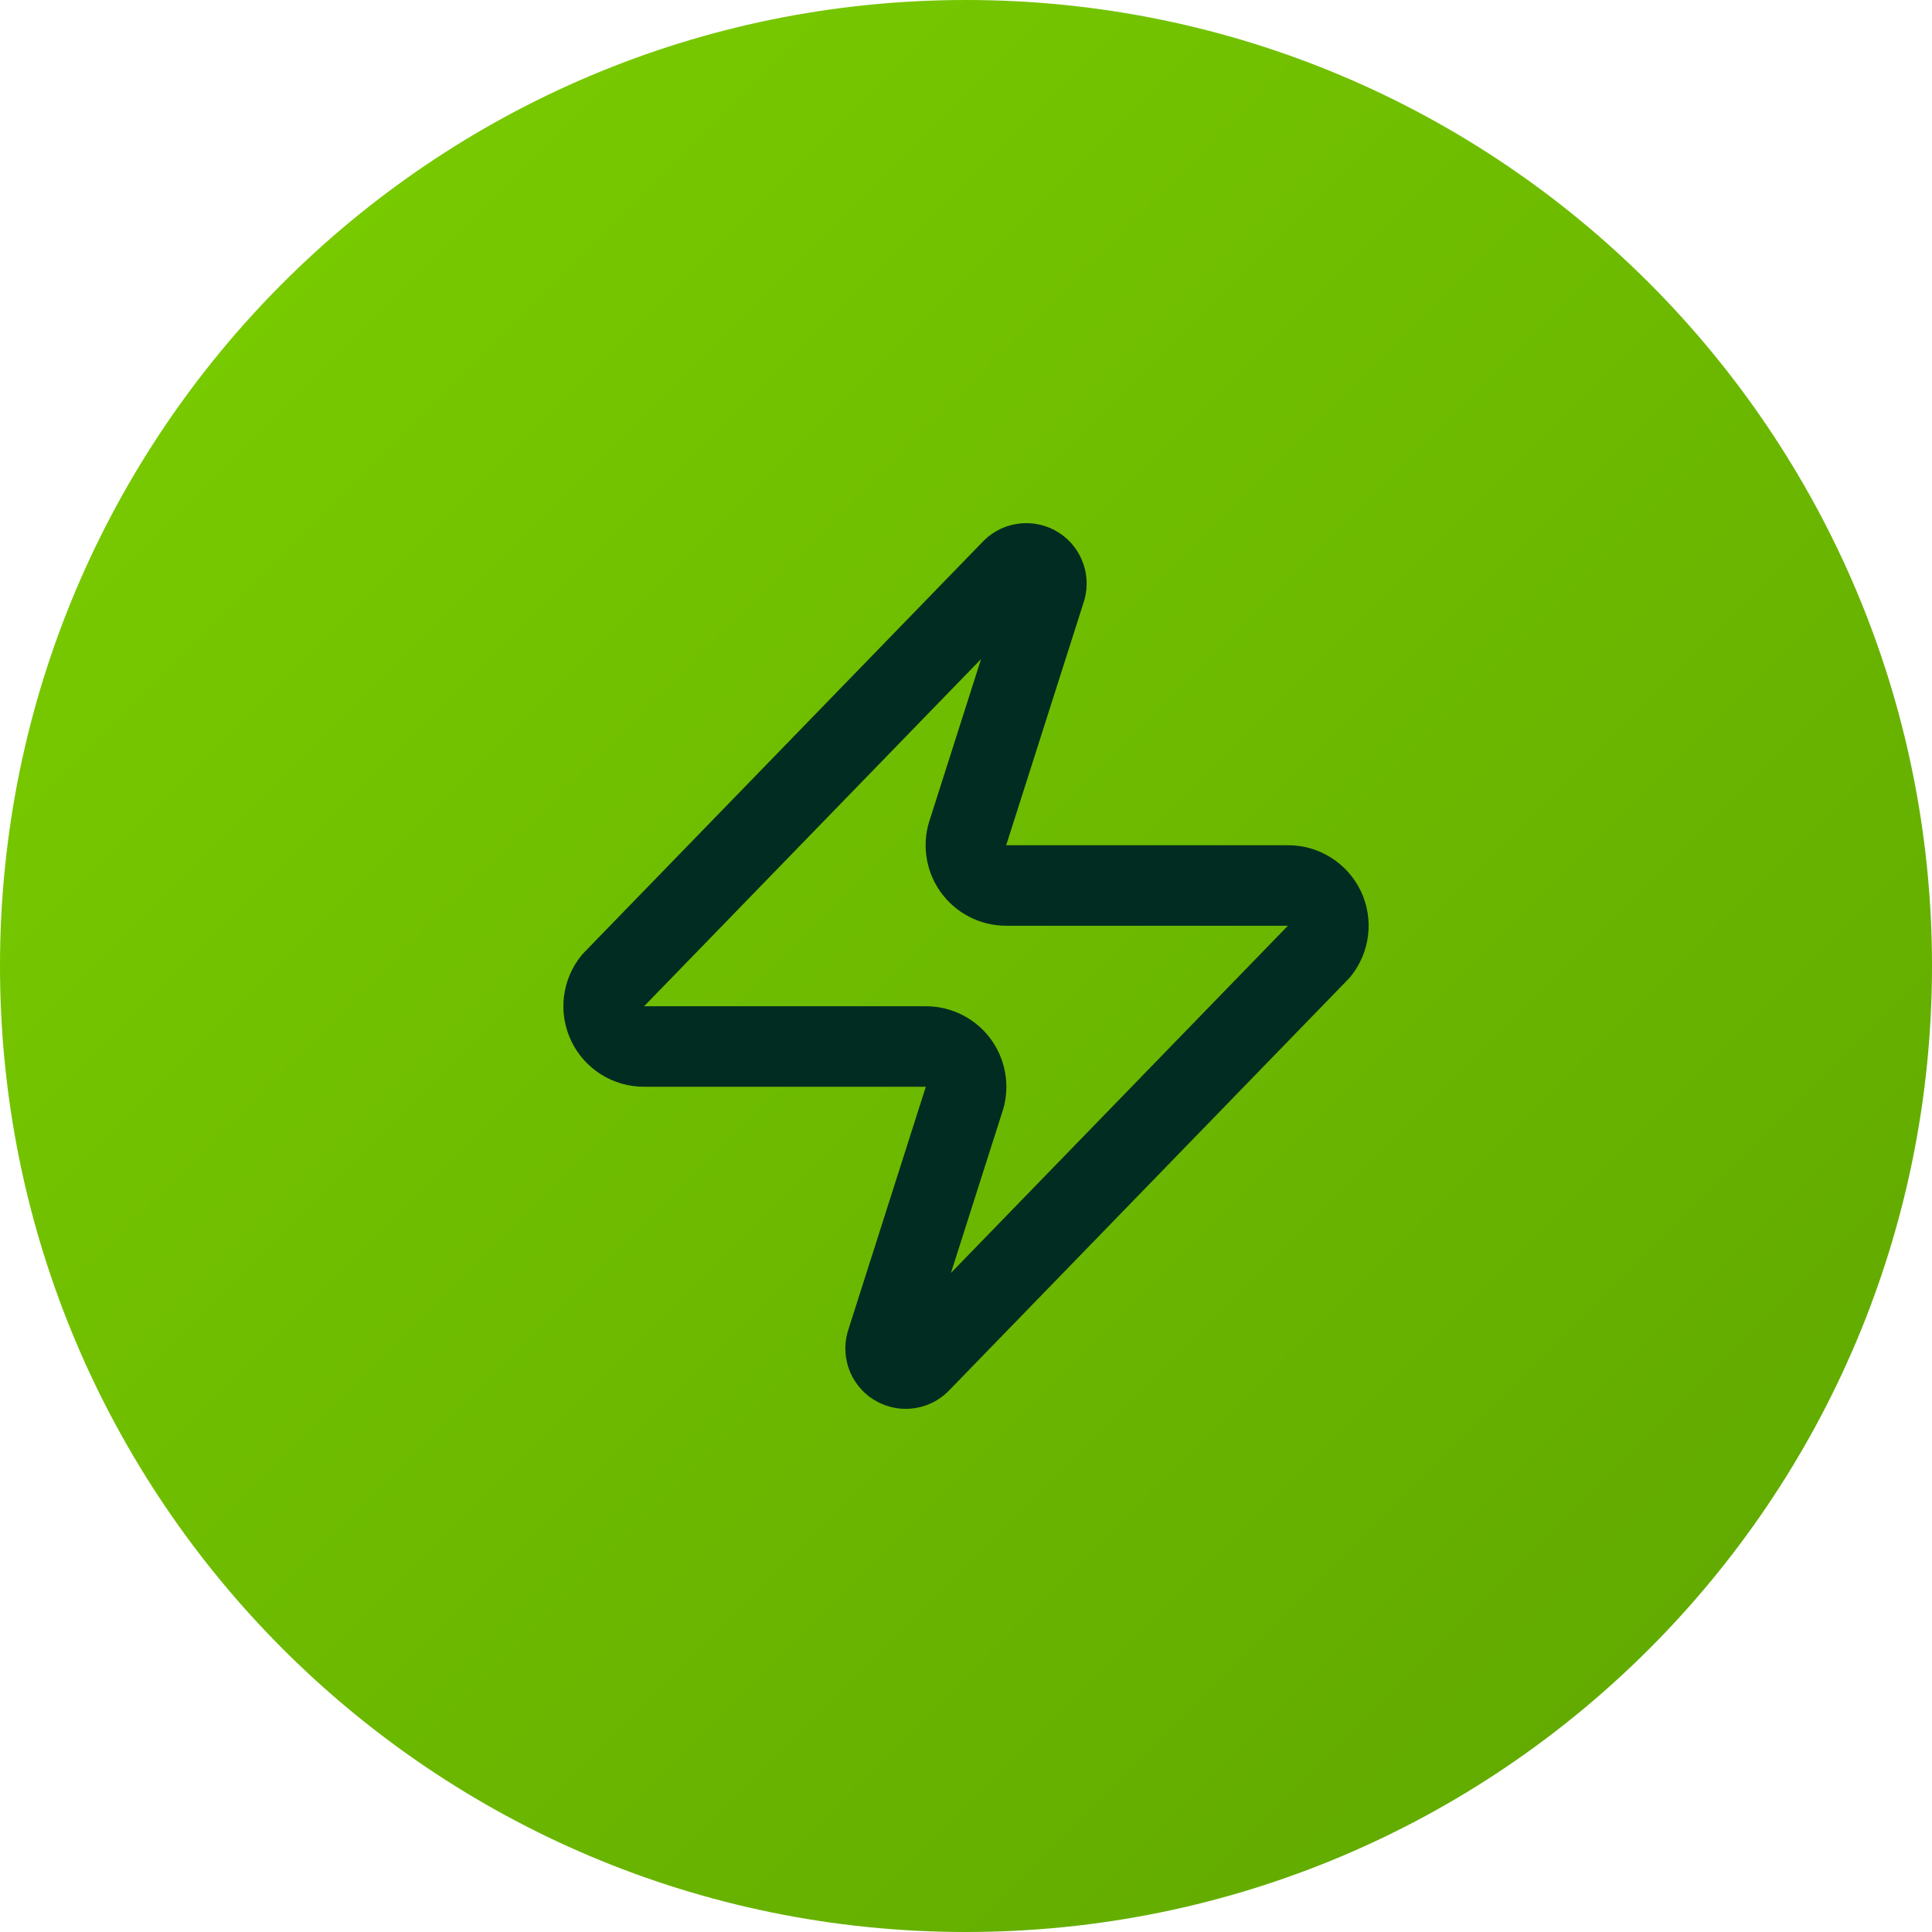 <svg xmlns="http://www.w3.org/2000/svg" width="48" height="48" viewBox="0 0 48 48" fill="none"><path d="M0 24C0 10.745 10.745 0 24 0C37.255 0 48 10.745 48 24C48 37.255 37.255 48 24 48C10.745 48 0 37.255 0 24Z" fill="url(#paint0_linear_18_9907)"></path><path d="M16 26C15.811 26.001 15.625 25.948 15.465 25.847C15.305 25.746 15.176 25.602 15.095 25.432C15.013 25.261 14.981 25.07 15.004 24.883C15.026 24.695 15.101 24.517 15.22 24.37L25.12 14.17C25.194 14.084 25.296 14.026 25.407 14.006C25.518 13.985 25.634 14.003 25.734 14.056C25.834 14.11 25.913 14.196 25.957 14.3C26.002 14.404 26.01 14.521 25.98 14.63L24.06 20.65C24.003 20.801 23.984 20.964 24.005 21.125C24.025 21.285 24.084 21.439 24.176 21.571C24.268 21.704 24.392 21.812 24.535 21.887C24.679 21.962 24.838 22 25 22H32C32.189 21.999 32.375 22.052 32.535 22.153C32.695 22.253 32.824 22.398 32.906 22.568C32.987 22.739 33.019 22.929 32.996 23.117C32.974 23.305 32.899 23.483 32.78 23.63L22.88 33.83C22.806 33.916 22.704 33.974 22.593 33.994C22.482 34.015 22.366 33.997 22.266 33.943C22.166 33.89 22.087 33.804 22.043 33.7C21.998 33.596 21.99 33.479 22.02 33.37L23.94 27.35C23.997 27.198 24.016 27.035 23.995 26.875C23.975 26.714 23.916 26.561 23.824 26.428C23.732 26.296 23.608 26.187 23.465 26.113C23.321 26.038 23.162 25.999 23 26H16Z" stroke="#002C22" stroke-width="2" stroke-linecap="round" stroke-linejoin="round"></path><defs><linearGradient id="paint0_linear_18_9907" x1="0" y1="0" x2="48" y2="48" gradientUnits="userSpaceOnUse"><stop stop-color="#7CCF00"></stop><stop offset="1" stop-color="#5EA500"></stop></linearGradient></defs></svg>